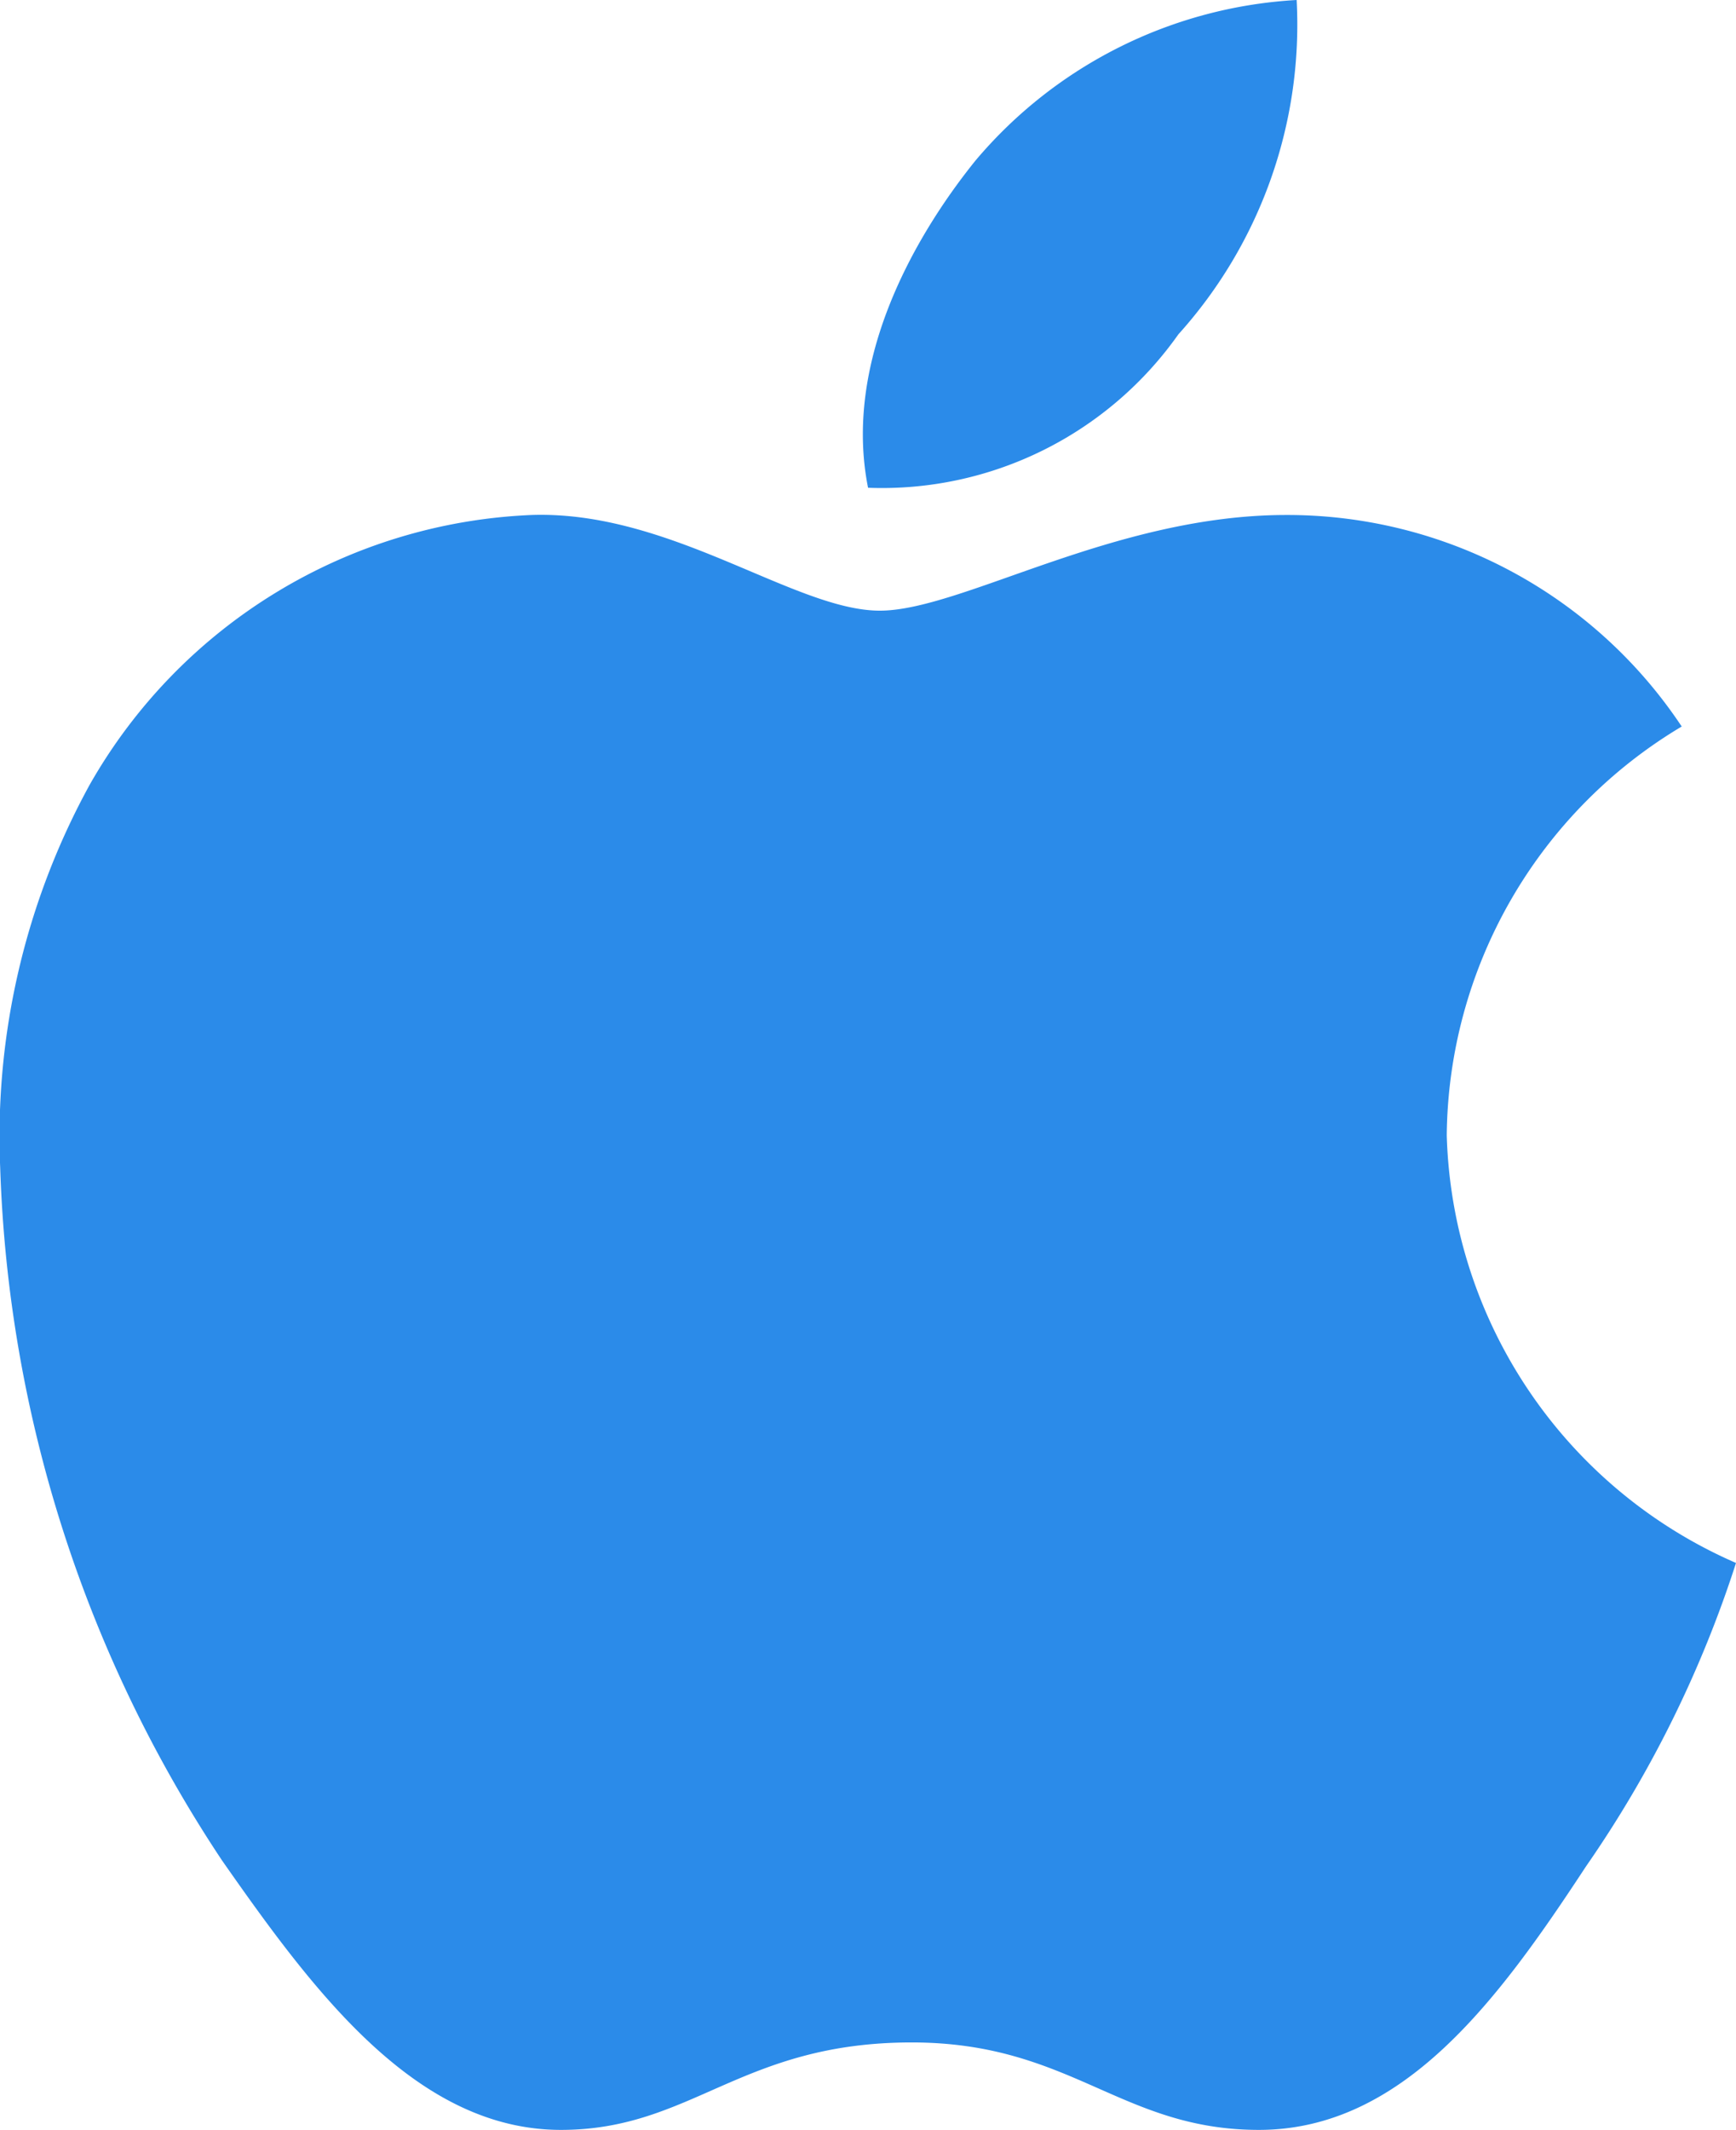 <svg xmlns="http://www.w3.org/2000/svg" width="29.354" height="36.001" viewBox="0 0 29.354 36.001">
  <path id="icons8-apple-logo" d="M32.166,12.635a8.133,8.133,0,0,0-3.973,6.909,8.134,8.134,0,0,0,4.891,7.228A19.411,19.411,0,0,1,30.548,31.9c-1.457,2.218-3.075,4.454-5.531,4.454-2.336,0-3.175-1.478-5.871-1.478-2.895,0-3.714,1.478-5.931,1.478-2.456,0-4.193-2.356-5.73-4.553A22.438,22.438,0,0,1,3.733,20.083a12.354,12.354,0,0,1,1.517-6.47,9.025,9.025,0,0,1,7.467-4.553c2.356-.079,4.453,1.617,5.89,1.617,1.378,0,3.954-1.617,6.868-1.617A8.008,8.008,0,0,1,32.166,12.635ZM18.408,8.6c-.419-2.1.738-4.193,1.817-5.531A7.664,7.664,0,0,1,25.655.356a7.818,7.818,0,0,1-2,5.651A6.135,6.135,0,0,1,18.408,8.6Z" transform="translate(-3.73 -0.356)" fill="#2b8be9"/>
</svg>
